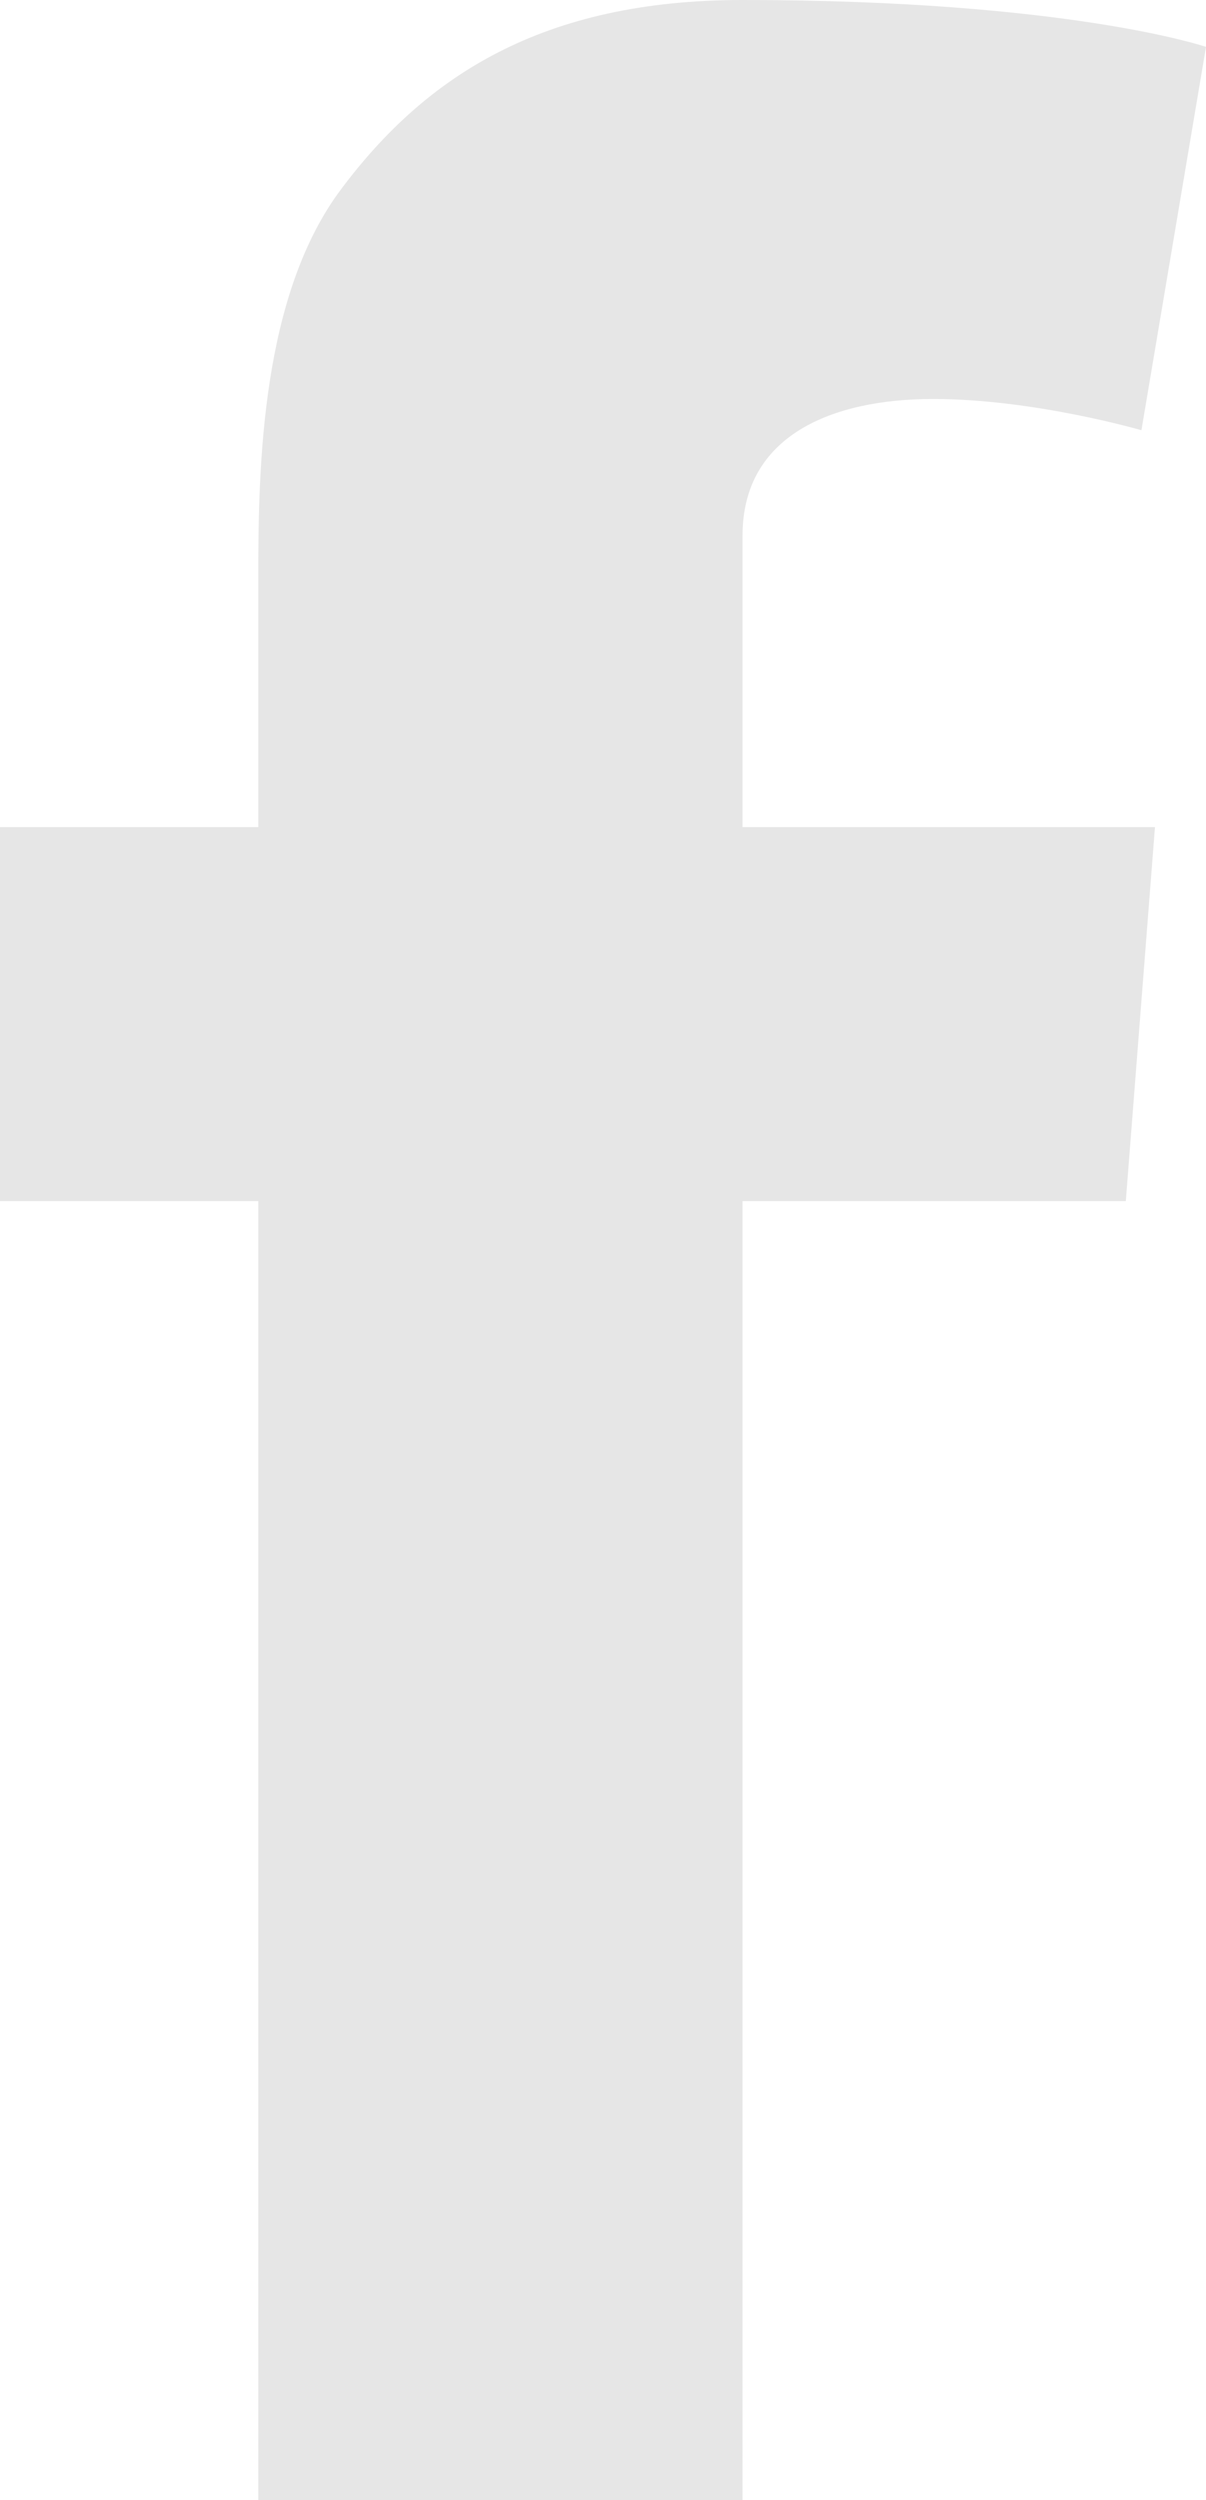 <?xml version="1.0" encoding="UTF-8"?>
<svg id="Warstwa_2" data-name="Warstwa 2" xmlns="http://www.w3.org/2000/svg" viewBox="0 0 11.58 24">
  <defs>
    <style>
      .cls-1 {
        fill: #e6e6e6;
      }
    </style>
  </defs>
  <g id="MAIN">
    <path class="cls-1" d="m0,7.94h2.48v-2.41c0-1.06.03-2.7.8-3.72.81-1.08,1.93-1.81,3.85-1.81,3.13,0,4.45.45,4.45.45l-.62,3.68s-1.03-.3-2-.3-1.83.35-1.83,1.31v2.8h3.96l-.28,3.59h-3.68v12.47H2.48v-12.47H0v-3.59Z"/>
  </g>
</svg>